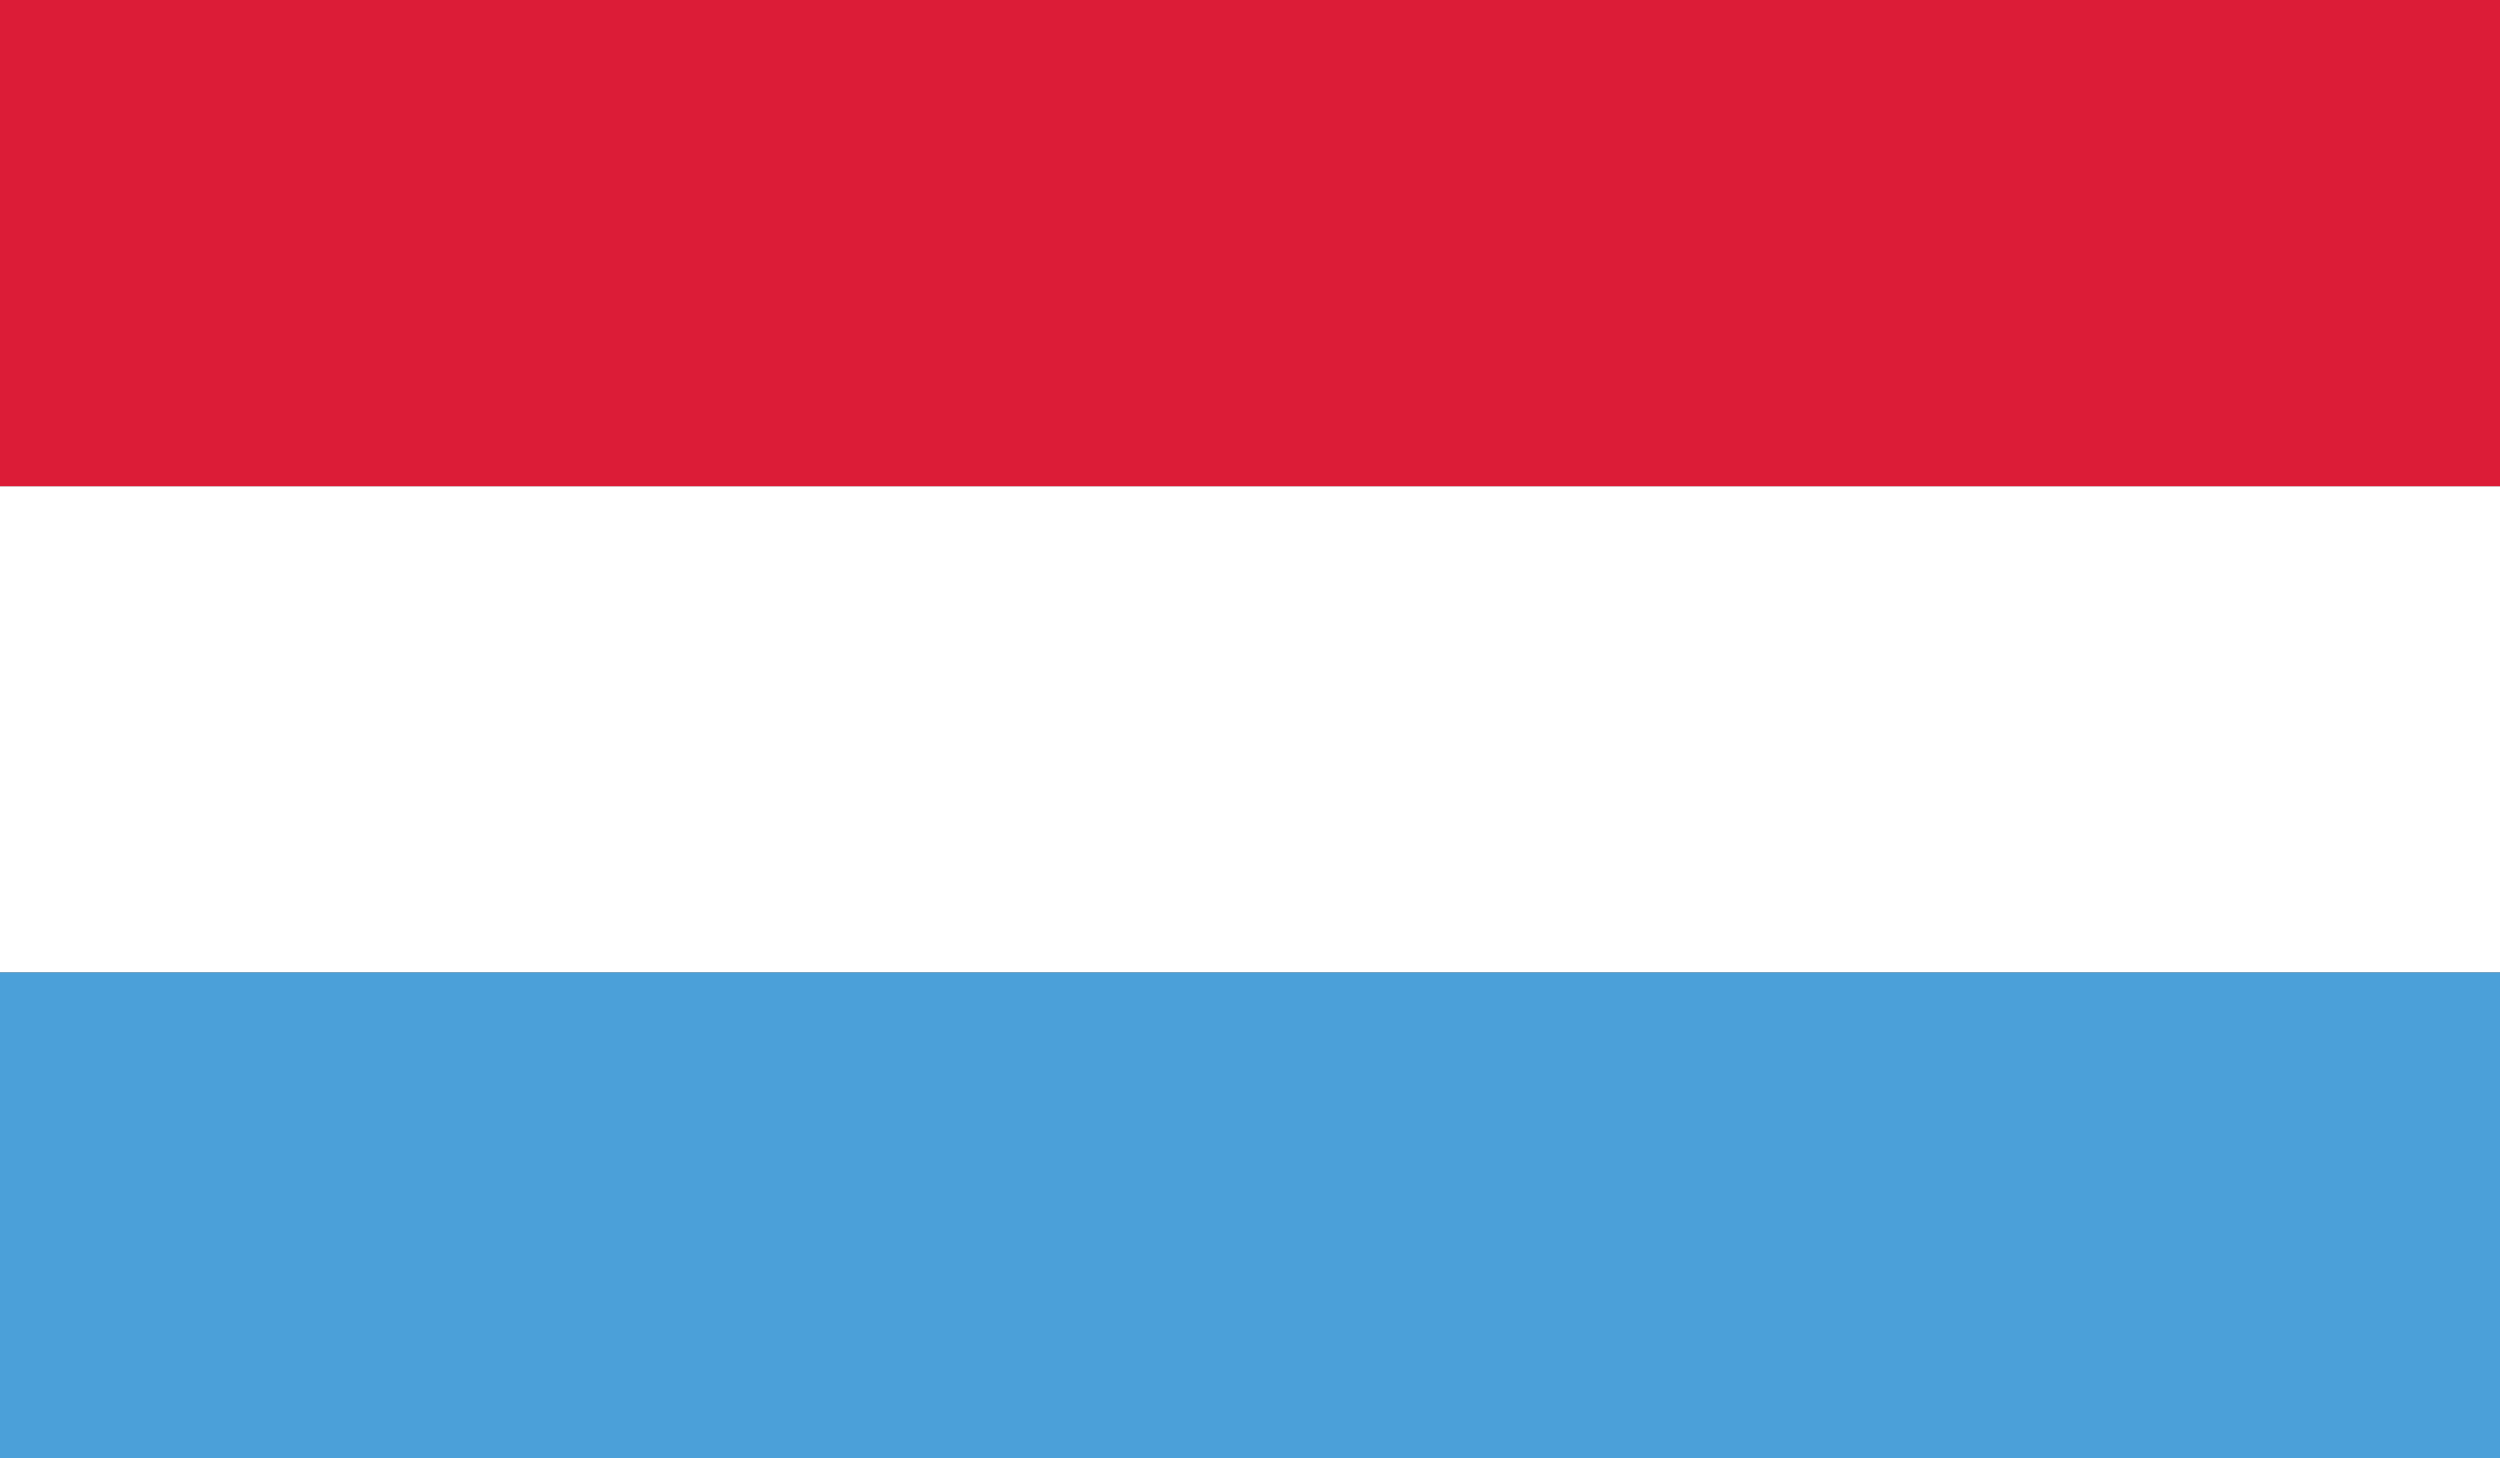 <svg viewBox="0 0 202.34 118.04" xmlns="http://www.w3.org/2000/svg" xmlns:xlink="http://www.w3.org/1999/xlink"><rect x="0" y="0" width="202.34" height="118.04" fill="#333333" stroke="none"/><clipPath id="a"><path d="m0 0h202.34v118.04h-202.34z"/></clipPath><g clip-path="url(#a)"><path d="m0 78.69h202.34v39.35h-202.34z" fill="#4ba0d9"/><path d="m0 39.35h202.34v39.34h-202.34z" fill="#fff"/><path d="m0 0h202.34v39.35h-202.34z" fill="#dc1c37"/></g></svg>
